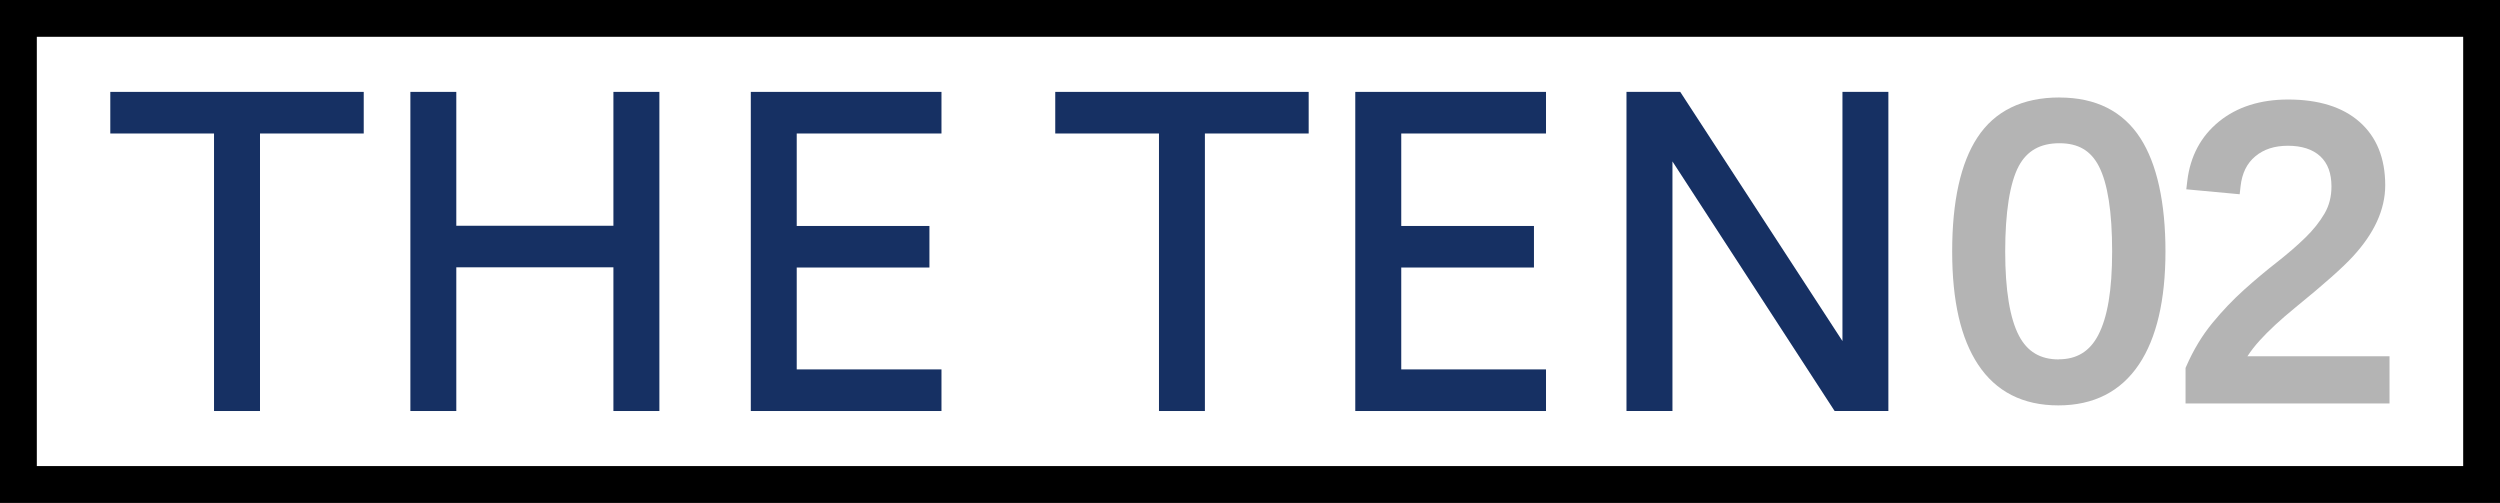 <?xml version="1.0" encoding="UTF-8"?>
<svg id="Layer_1" data-name="Layer 1" xmlns="http://www.w3.org/2000/svg" viewBox="0 0 475.29 95.61">
  <defs>
    <style>
      .cls-1 {
        fill: #b4b4b4;
      }

      .cls-1, .cls-2, .cls-3 {
        stroke-width: 0px;
      }

      .cls-2 {
        fill: #163063;
      }

      .cls-3 {
        fill: #000;
      }
    </style>
  </defs>
  <g>
    <g>
      <polygon class="cls-2" points="20.97 25.38 40.69 25.38 40.69 78.14 49.43 78.14 49.43 25.38 69.15 25.38 69.15 17.47 20.97 17.47 20.97 25.38"/>
      <polygon class="cls-2" points="116.62 42.92 86.75 42.92 86.75 17.47 78.02 17.47 78.02 78.14 86.75 78.14 86.75 50.82 116.62 50.82 116.62 78.14 125.36 78.14 125.36 17.47 116.62 17.47 116.62 42.92"/>
      <polygon class="cls-2" points="142.74 78.14 178.99 78.14 178.99 70.23 151.47 70.23 151.47 50.86 176.7 50.86 176.7 42.96 151.47 42.96 151.47 25.38 178.99 25.38 178.99 17.47 142.74 17.47 142.74 78.14"/>
      <polygon class="cls-2" points="200.62 25.38 220.34 25.38 220.34 78.14 229.07 78.14 229.07 25.38 248.8 25.38 248.8 17.47 200.62 17.47 200.62 25.38"/>
      <polygon class="cls-2" points="257.66 78.14 293.92 78.14 293.92 70.23 266.4 70.23 266.4 50.86 291.63 50.86 291.63 42.96 266.4 42.96 266.4 25.38 293.92 25.38 293.92 17.47 257.66 17.47 257.66 78.14"/>
      <polygon class="cls-2" points="350.28 17.47 350.28 64.84 319.44 17.47 309.22 17.47 309.22 78.14 317.96 78.14 317.96 30.69 348.79 78.14 359.01 78.14 359.01 17.47 350.28 17.47"/>
    </g>
    <g>
      <path class="cls-1" d="M391.55,18.53c-7.06,0-12.31,2.56-15.62,7.62-3.18,4.85-4.79,12.13-4.79,21.65s1.66,16.55,4.92,21.5c3.4,5.15,8.53,7.77,15.26,7.77s11.88-2.63,15.34-7.8c3.33-4.98,5.03-12.2,5.03-21.46s-1.61-16.67-4.78-21.56c-3.31-5.12-8.48-7.71-15.36-7.71h0ZM391.39,68.33c-3.48,0-5.95-1.46-7.54-4.48-1.74-3.3-2.63-8.7-2.63-16.05s.87-13.03,2.58-16.23c1.57-2.92,4.1-4.34,7.73-4.34s5.98,1.44,7.5,4.38c1.68,3.25,2.52,8.7,2.52,16.17s-.89,12.57-2.65,15.94c-1.61,3.08-4.06,4.59-7.51,4.59h0v.02Z"/>
      <path class="cls-1" d="M427.29,67.71c.62-.96,1.38-1.94,2.29-2.95,1.68-1.86,3.96-3.98,6.82-6.31,5.43-4.42,9.03-7.61,10.98-9.75,1.99-2.17,3.51-4.38,4.52-6.59,1.04-2.26,1.57-4.58,1.57-6.88,0-5.16-1.65-9.23-4.91-12.08-3.19-2.81-7.75-4.23-13.55-4.23-5.29,0-9.7,1.4-13.12,4.17-3.46,2.8-5.49,6.61-6.05,11.31l-.19,1.59,10.15.94.17-1.52c.28-2.49,1.2-4.35,2.79-5.68,1.62-1.36,3.66-2.02,6.23-2.02s4.7.66,6.15,2.02c1.42,1.34,2.11,3.21,2.11,5.74,0,1.9-.44,3.62-1.3,5.1-.93,1.6-2.17,3.16-3.69,4.63-1.58,1.54-3.39,3.09-5.35,4.63-2.04,1.59-4.13,3.34-6.22,5.21-2.11,1.89-4.16,4.04-6.07,6.36-1.96,2.38-3.63,5.16-4.98,8.26l-.13.3v6.75h38.78v-8.98h-27.03v-.03h.03Z"/>
    </g>
  </g>
  <path class="cls-3" d="M468.29,7v81.61H7V7h461.29M475.29,0H0v95.61h475.29V0h0Z"/>
</svg>
